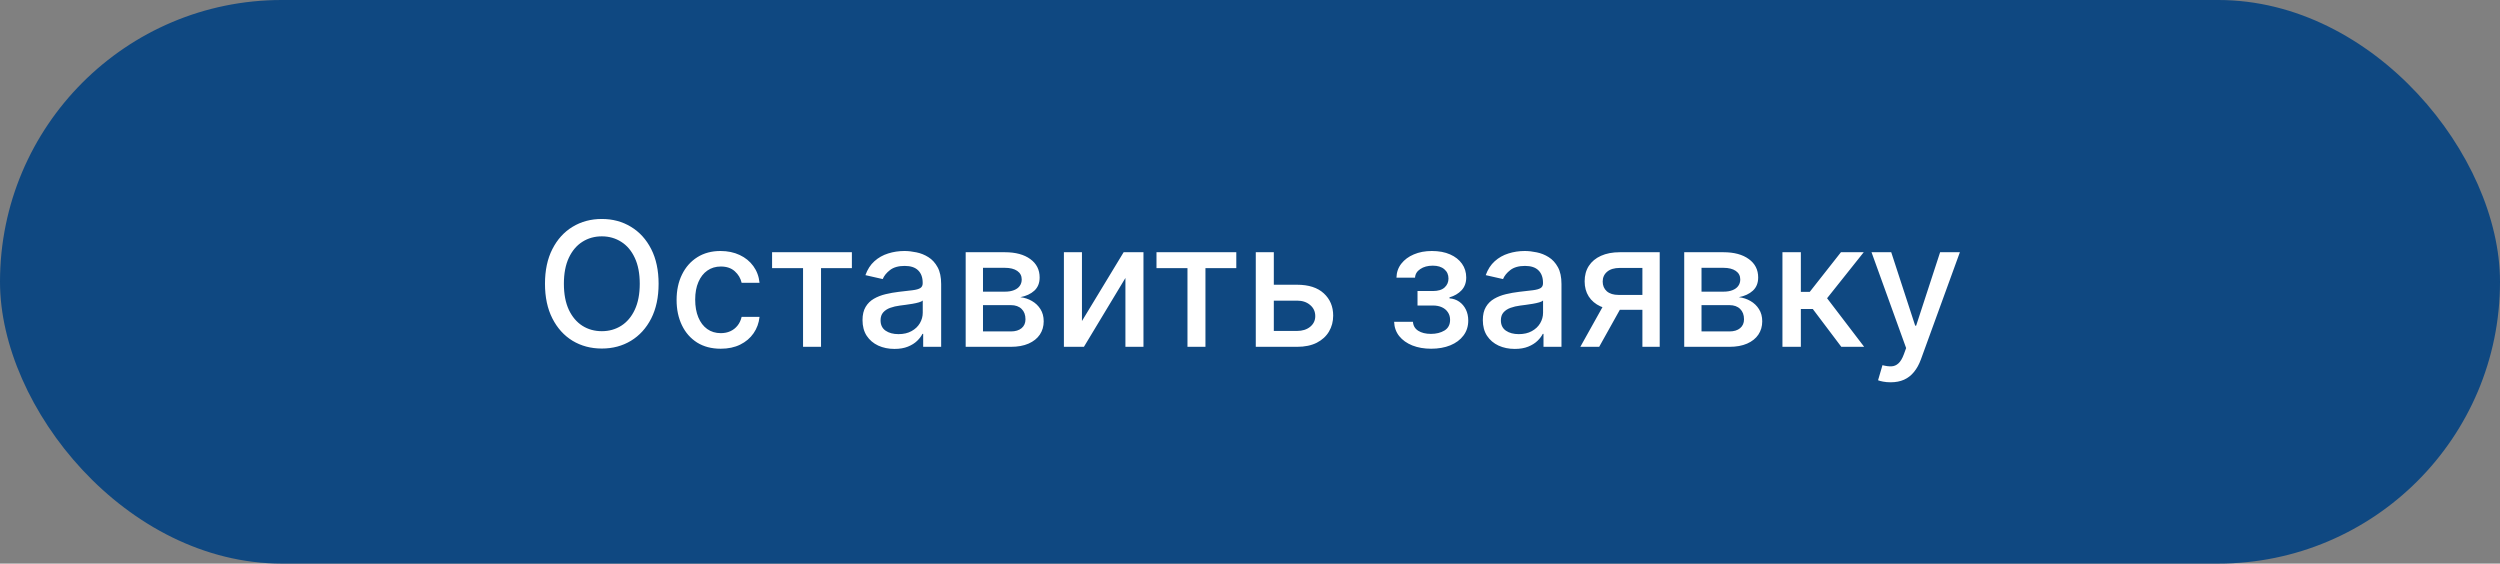 <?xml version="1.0" encoding="UTF-8"?> <svg xmlns="http://www.w3.org/2000/svg" width="173" height="39" viewBox="0 0 173 39" fill="none"><rect x="0" y="0" width="173" height="39" fill="#808080" stroke="none"/><rect width="173" height="39" rx="19.5" fill="#0F4881"></rect><path d="M45.575 19.636C45.575 20.568 45.404 21.369 45.064 22.04C44.723 22.707 44.255 23.222 43.662 23.582C43.071 23.94 42.399 24.119 41.646 24.119C40.89 24.119 40.216 23.94 39.622 23.582C39.031 23.222 38.565 22.706 38.224 22.035C37.883 21.365 37.713 20.565 37.713 19.636C37.713 18.704 37.883 17.905 38.224 17.237C38.565 16.567 39.031 16.053 39.622 15.695C40.216 15.334 40.89 15.153 41.646 15.153C42.399 15.153 43.071 15.334 43.662 15.695C44.255 16.053 44.723 16.567 45.064 17.237C45.404 17.905 45.575 18.704 45.575 19.636ZM44.271 19.636C44.271 18.926 44.156 18.328 43.926 17.842C43.699 17.354 43.386 16.984 42.988 16.734C42.593 16.482 42.146 16.355 41.646 16.355C41.143 16.355 40.694 16.482 40.299 16.734C39.904 16.984 39.592 17.354 39.362 17.842C39.135 18.328 39.021 18.926 39.021 19.636C39.021 20.347 39.135 20.946 39.362 21.435C39.592 21.921 39.904 22.29 40.299 22.543C40.694 22.793 41.143 22.918 41.646 22.918C42.146 22.918 42.593 22.793 42.988 22.543C43.386 22.29 43.699 21.921 43.926 21.435C44.156 20.946 44.271 20.347 44.271 19.636ZM49.871 24.132C49.238 24.132 48.693 23.989 48.235 23.702C47.781 23.412 47.431 23.013 47.187 22.504C46.943 21.996 46.82 21.413 46.82 20.757C46.82 20.092 46.945 19.506 47.195 18.997C47.445 18.486 47.798 18.087 48.252 17.8C48.707 17.513 49.242 17.369 49.859 17.369C50.356 17.369 50.799 17.462 51.188 17.646C51.577 17.828 51.891 18.084 52.13 18.413C52.371 18.743 52.515 19.128 52.56 19.568H51.32C51.252 19.261 51.096 18.997 50.852 18.776C50.61 18.554 50.286 18.443 49.88 18.443C49.525 18.443 49.214 18.537 48.947 18.724C48.682 18.909 48.477 19.173 48.329 19.517C48.181 19.858 48.107 20.261 48.107 20.727C48.107 21.204 48.18 21.616 48.325 21.963C48.469 22.31 48.674 22.578 48.938 22.768C49.205 22.959 49.519 23.054 49.88 23.054C50.121 23.054 50.34 23.01 50.536 22.922C50.735 22.831 50.901 22.702 51.035 22.534C51.171 22.366 51.266 22.165 51.32 21.929H52.56C52.515 22.352 52.377 22.73 52.147 23.062C51.917 23.395 51.609 23.656 51.222 23.847C50.839 24.037 50.389 24.132 49.871 24.132ZM53.428 18.554V17.454H58.95V18.554H56.815V24H55.571V18.554H53.428ZM61.898 24.145C61.483 24.145 61.108 24.068 60.773 23.915C60.438 23.759 60.172 23.533 59.976 23.237C59.783 22.942 59.686 22.579 59.686 22.151C59.686 21.781 59.758 21.477 59.9 21.239C60.041 21 60.233 20.811 60.475 20.672C60.716 20.533 60.986 20.428 61.284 20.357C61.583 20.285 61.887 20.232 62.196 20.195C62.588 20.149 62.907 20.112 63.151 20.084C63.395 20.053 63.573 20.003 63.684 19.935C63.794 19.866 63.85 19.756 63.85 19.602V19.572C63.85 19.2 63.745 18.912 63.534 18.707C63.327 18.503 63.017 18.401 62.605 18.401C62.176 18.401 61.838 18.496 61.591 18.686C61.347 18.874 61.178 19.082 61.084 19.312L59.887 19.04C60.029 18.642 60.236 18.321 60.509 18.077C60.784 17.829 61.101 17.651 61.459 17.54C61.817 17.426 62.194 17.369 62.588 17.369C62.85 17.369 63.127 17.401 63.419 17.463C63.715 17.523 63.99 17.634 64.246 17.796C64.505 17.957 64.716 18.189 64.881 18.49C65.046 18.788 65.128 19.176 65.128 19.653V24H63.884V23.105H63.833C63.75 23.27 63.627 23.432 63.462 23.591C63.297 23.75 63.086 23.882 62.827 23.987C62.569 24.092 62.259 24.145 61.898 24.145ZM62.175 23.122C62.527 23.122 62.828 23.053 63.078 22.913C63.331 22.774 63.523 22.592 63.654 22.368C63.787 22.141 63.854 21.898 63.854 21.639V20.796C63.809 20.841 63.721 20.884 63.59 20.923C63.462 20.96 63.316 20.993 63.151 21.021C62.986 21.047 62.826 21.071 62.669 21.094C62.513 21.114 62.383 21.131 62.277 21.145C62.03 21.176 61.804 21.229 61.6 21.303C61.398 21.376 61.236 21.483 61.114 21.622C60.995 21.759 60.935 21.94 60.935 22.168C60.935 22.483 61.051 22.722 61.284 22.884C61.517 23.043 61.814 23.122 62.175 23.122ZM66.825 24V17.454H69.54C70.278 17.454 70.864 17.612 71.296 17.928C71.727 18.24 71.943 18.665 71.943 19.202C71.943 19.585 71.821 19.889 71.577 20.114C71.332 20.338 71.008 20.489 70.605 20.565C70.898 20.599 71.166 20.688 71.41 20.829C71.655 20.969 71.851 21.156 71.999 21.392C72.149 21.628 72.224 21.909 72.224 22.236C72.224 22.582 72.135 22.889 71.956 23.156C71.777 23.421 71.517 23.628 71.176 23.778C70.838 23.926 70.43 24 69.953 24H66.825ZM68.023 22.935H69.953C70.269 22.935 70.516 22.859 70.695 22.709C70.874 22.558 70.963 22.354 70.963 22.095C70.963 21.791 70.874 21.553 70.695 21.379C70.516 21.203 70.269 21.115 69.953 21.115H68.023V22.935ZM68.023 20.182H69.553C69.791 20.182 69.996 20.148 70.166 20.079C70.34 20.011 70.472 19.915 70.562 19.79C70.656 19.662 70.703 19.511 70.703 19.338C70.703 19.085 70.599 18.888 70.392 18.746C70.185 18.604 69.901 18.533 69.54 18.533H68.023V20.182ZM74.871 22.215L77.756 17.454H79.128V24H77.879V19.236L75.007 24H73.622V17.454H74.871V22.215ZM80.029 18.554V17.454H85.552V18.554H83.417V24H82.173V18.554H80.029ZM87.858 19.704H89.759C90.56 19.704 91.177 19.903 91.608 20.301C92.04 20.699 92.256 21.212 92.256 21.84C92.256 22.249 92.159 22.616 91.966 22.943C91.773 23.27 91.49 23.528 91.118 23.719C90.746 23.906 90.293 24 89.759 24H86.9V17.454H88.148V22.901H89.759C90.125 22.901 90.427 22.805 90.662 22.615C90.898 22.422 91.016 22.176 91.016 21.878C91.016 21.562 90.898 21.305 90.662 21.107C90.427 20.905 90.125 20.804 89.759 20.804H87.858V19.704ZM96.473 22.27H97.777C97.794 22.537 97.914 22.743 98.139 22.888C98.366 23.033 98.66 23.105 99.021 23.105C99.387 23.105 99.7 23.027 99.959 22.871C100.217 22.712 100.346 22.466 100.346 22.134C100.346 21.935 100.297 21.761 100.197 21.614C100.1 21.463 99.963 21.347 99.784 21.264C99.608 21.182 99.399 21.141 99.157 21.141H98.092V20.139H99.157C99.518 20.139 99.788 20.057 99.967 19.892C100.146 19.727 100.235 19.521 100.235 19.274C100.235 19.007 100.139 18.793 99.946 18.631C99.755 18.466 99.49 18.384 99.149 18.384C98.802 18.384 98.514 18.462 98.284 18.618C98.054 18.771 97.933 18.97 97.921 19.215H96.635C96.643 18.848 96.754 18.527 96.967 18.251C97.183 17.973 97.473 17.757 97.836 17.604C98.203 17.447 98.619 17.369 99.085 17.369C99.571 17.369 99.991 17.447 100.346 17.604C100.701 17.76 100.975 17.976 101.169 18.251C101.365 18.527 101.463 18.844 101.463 19.202C101.463 19.562 101.355 19.858 101.139 20.088C100.926 20.315 100.647 20.479 100.304 20.578V20.646C100.556 20.663 100.781 20.74 100.977 20.876C101.173 21.013 101.326 21.193 101.437 21.418C101.548 21.642 101.603 21.896 101.603 22.18C101.603 22.581 101.493 22.928 101.271 23.22C101.052 23.513 100.748 23.739 100.359 23.898C99.973 24.054 99.531 24.132 99.034 24.132C98.551 24.132 98.118 24.057 97.734 23.906C97.353 23.753 97.051 23.537 96.826 23.259C96.605 22.98 96.487 22.651 96.473 22.27ZM104.824 24.145C104.409 24.145 104.034 24.068 103.699 23.915C103.364 23.759 103.098 23.533 102.902 23.237C102.709 22.942 102.612 22.579 102.612 22.151C102.612 21.781 102.683 21.477 102.825 21.239C102.967 21 103.159 20.811 103.401 20.672C103.642 20.533 103.912 20.428 104.21 20.357C104.509 20.285 104.813 20.232 105.122 20.195C105.514 20.149 105.832 20.112 106.077 20.084C106.321 20.053 106.499 20.003 106.609 19.935C106.72 19.866 106.776 19.756 106.776 19.602V19.572C106.776 19.2 106.67 18.912 106.46 18.707C106.253 18.503 105.943 18.401 105.531 18.401C105.102 18.401 104.764 18.496 104.517 18.686C104.273 18.874 104.104 19.082 104.01 19.312L102.812 19.04C102.955 18.642 103.162 18.321 103.435 18.077C103.71 17.829 104.027 17.651 104.385 17.54C104.743 17.426 105.119 17.369 105.514 17.369C105.776 17.369 106.053 17.401 106.345 17.463C106.641 17.523 106.916 17.634 107.172 17.796C107.43 17.957 107.642 18.189 107.807 18.49C107.972 18.788 108.054 19.176 108.054 19.653V24H106.81V23.105H106.759C106.676 23.27 106.553 23.432 106.388 23.591C106.223 23.75 106.011 23.882 105.753 23.987C105.494 24.092 105.185 24.145 104.824 24.145ZM105.101 23.122C105.453 23.122 105.754 23.053 106.004 22.913C106.257 22.774 106.449 22.592 106.58 22.368C106.713 22.141 106.78 21.898 106.78 21.639V20.796C106.734 20.841 106.646 20.884 106.516 20.923C106.388 20.96 106.241 20.993 106.077 21.021C105.912 21.047 105.751 21.071 105.595 21.094C105.439 21.114 105.308 21.131 105.203 21.145C104.956 21.176 104.73 21.229 104.526 21.303C104.324 21.376 104.162 21.483 104.04 21.622C103.92 21.759 103.861 21.94 103.861 22.168C103.861 22.483 103.977 22.722 104.21 22.884C104.443 23.043 104.74 23.122 105.101 23.122ZM113.654 24V18.541H112.086C111.714 18.541 111.424 18.628 111.217 18.801C111.01 18.974 110.906 19.202 110.906 19.483C110.906 19.761 111.001 19.986 111.191 20.156C111.385 20.324 111.654 20.408 112.001 20.408H114.025V21.439H112.001C111.518 21.439 111.1 21.359 110.748 21.2C110.399 21.038 110.129 20.81 109.939 20.514C109.751 20.219 109.657 19.869 109.657 19.466C109.657 19.054 109.754 18.699 109.947 18.401C110.143 18.099 110.423 17.866 110.787 17.702C111.153 17.537 111.586 17.454 112.086 17.454H114.852V24H113.654ZM109.359 24L111.204 20.693H112.508L110.663 24H109.359ZM116.548 24V17.454H119.262C120.001 17.454 120.586 17.612 121.018 17.928C121.45 18.24 121.666 18.665 121.666 19.202C121.666 19.585 121.544 19.889 121.299 20.114C121.055 20.338 120.731 20.489 120.328 20.565C120.62 20.599 120.889 20.688 121.133 20.829C121.377 20.969 121.574 21.156 121.721 21.392C121.872 21.628 121.947 21.909 121.947 22.236C121.947 22.582 121.858 22.889 121.679 23.156C121.5 23.421 121.24 23.628 120.899 23.778C120.561 23.926 120.153 24 119.676 24H116.548ZM117.745 22.935H119.676C119.991 22.935 120.238 22.859 120.417 22.709C120.596 22.558 120.686 22.354 120.686 22.095C120.686 21.791 120.596 21.553 120.417 21.379C120.238 21.203 119.991 21.115 119.676 21.115H117.745V22.935ZM117.745 20.182H119.275C119.514 20.182 119.718 20.148 119.889 20.079C120.062 20.011 120.194 19.915 120.285 19.79C120.379 19.662 120.426 19.511 120.426 19.338C120.426 19.085 120.322 18.888 120.115 18.746C119.907 18.604 119.623 18.533 119.262 18.533H117.745V20.182ZM123.345 24V17.454H124.619V20.199H125.233L127.393 17.454H128.97L126.434 20.638L129 24H127.419L125.446 21.384H124.619V24H123.345ZM130.83 26.454C130.64 26.454 130.466 26.439 130.31 26.408C130.154 26.379 130.037 26.348 129.961 26.314L130.267 25.27C130.5 25.332 130.708 25.359 130.89 25.351C131.071 25.342 131.232 25.274 131.371 25.146C131.513 25.018 131.638 24.81 131.746 24.52L131.904 24.085L129.509 17.454H130.873L132.53 22.534H132.598L134.256 17.454H135.624L132.926 24.874C132.801 25.215 132.642 25.503 132.449 25.739C132.256 25.977 132.026 26.156 131.759 26.276C131.492 26.395 131.182 26.454 130.83 26.454Z" fill="white"></path></svg> 